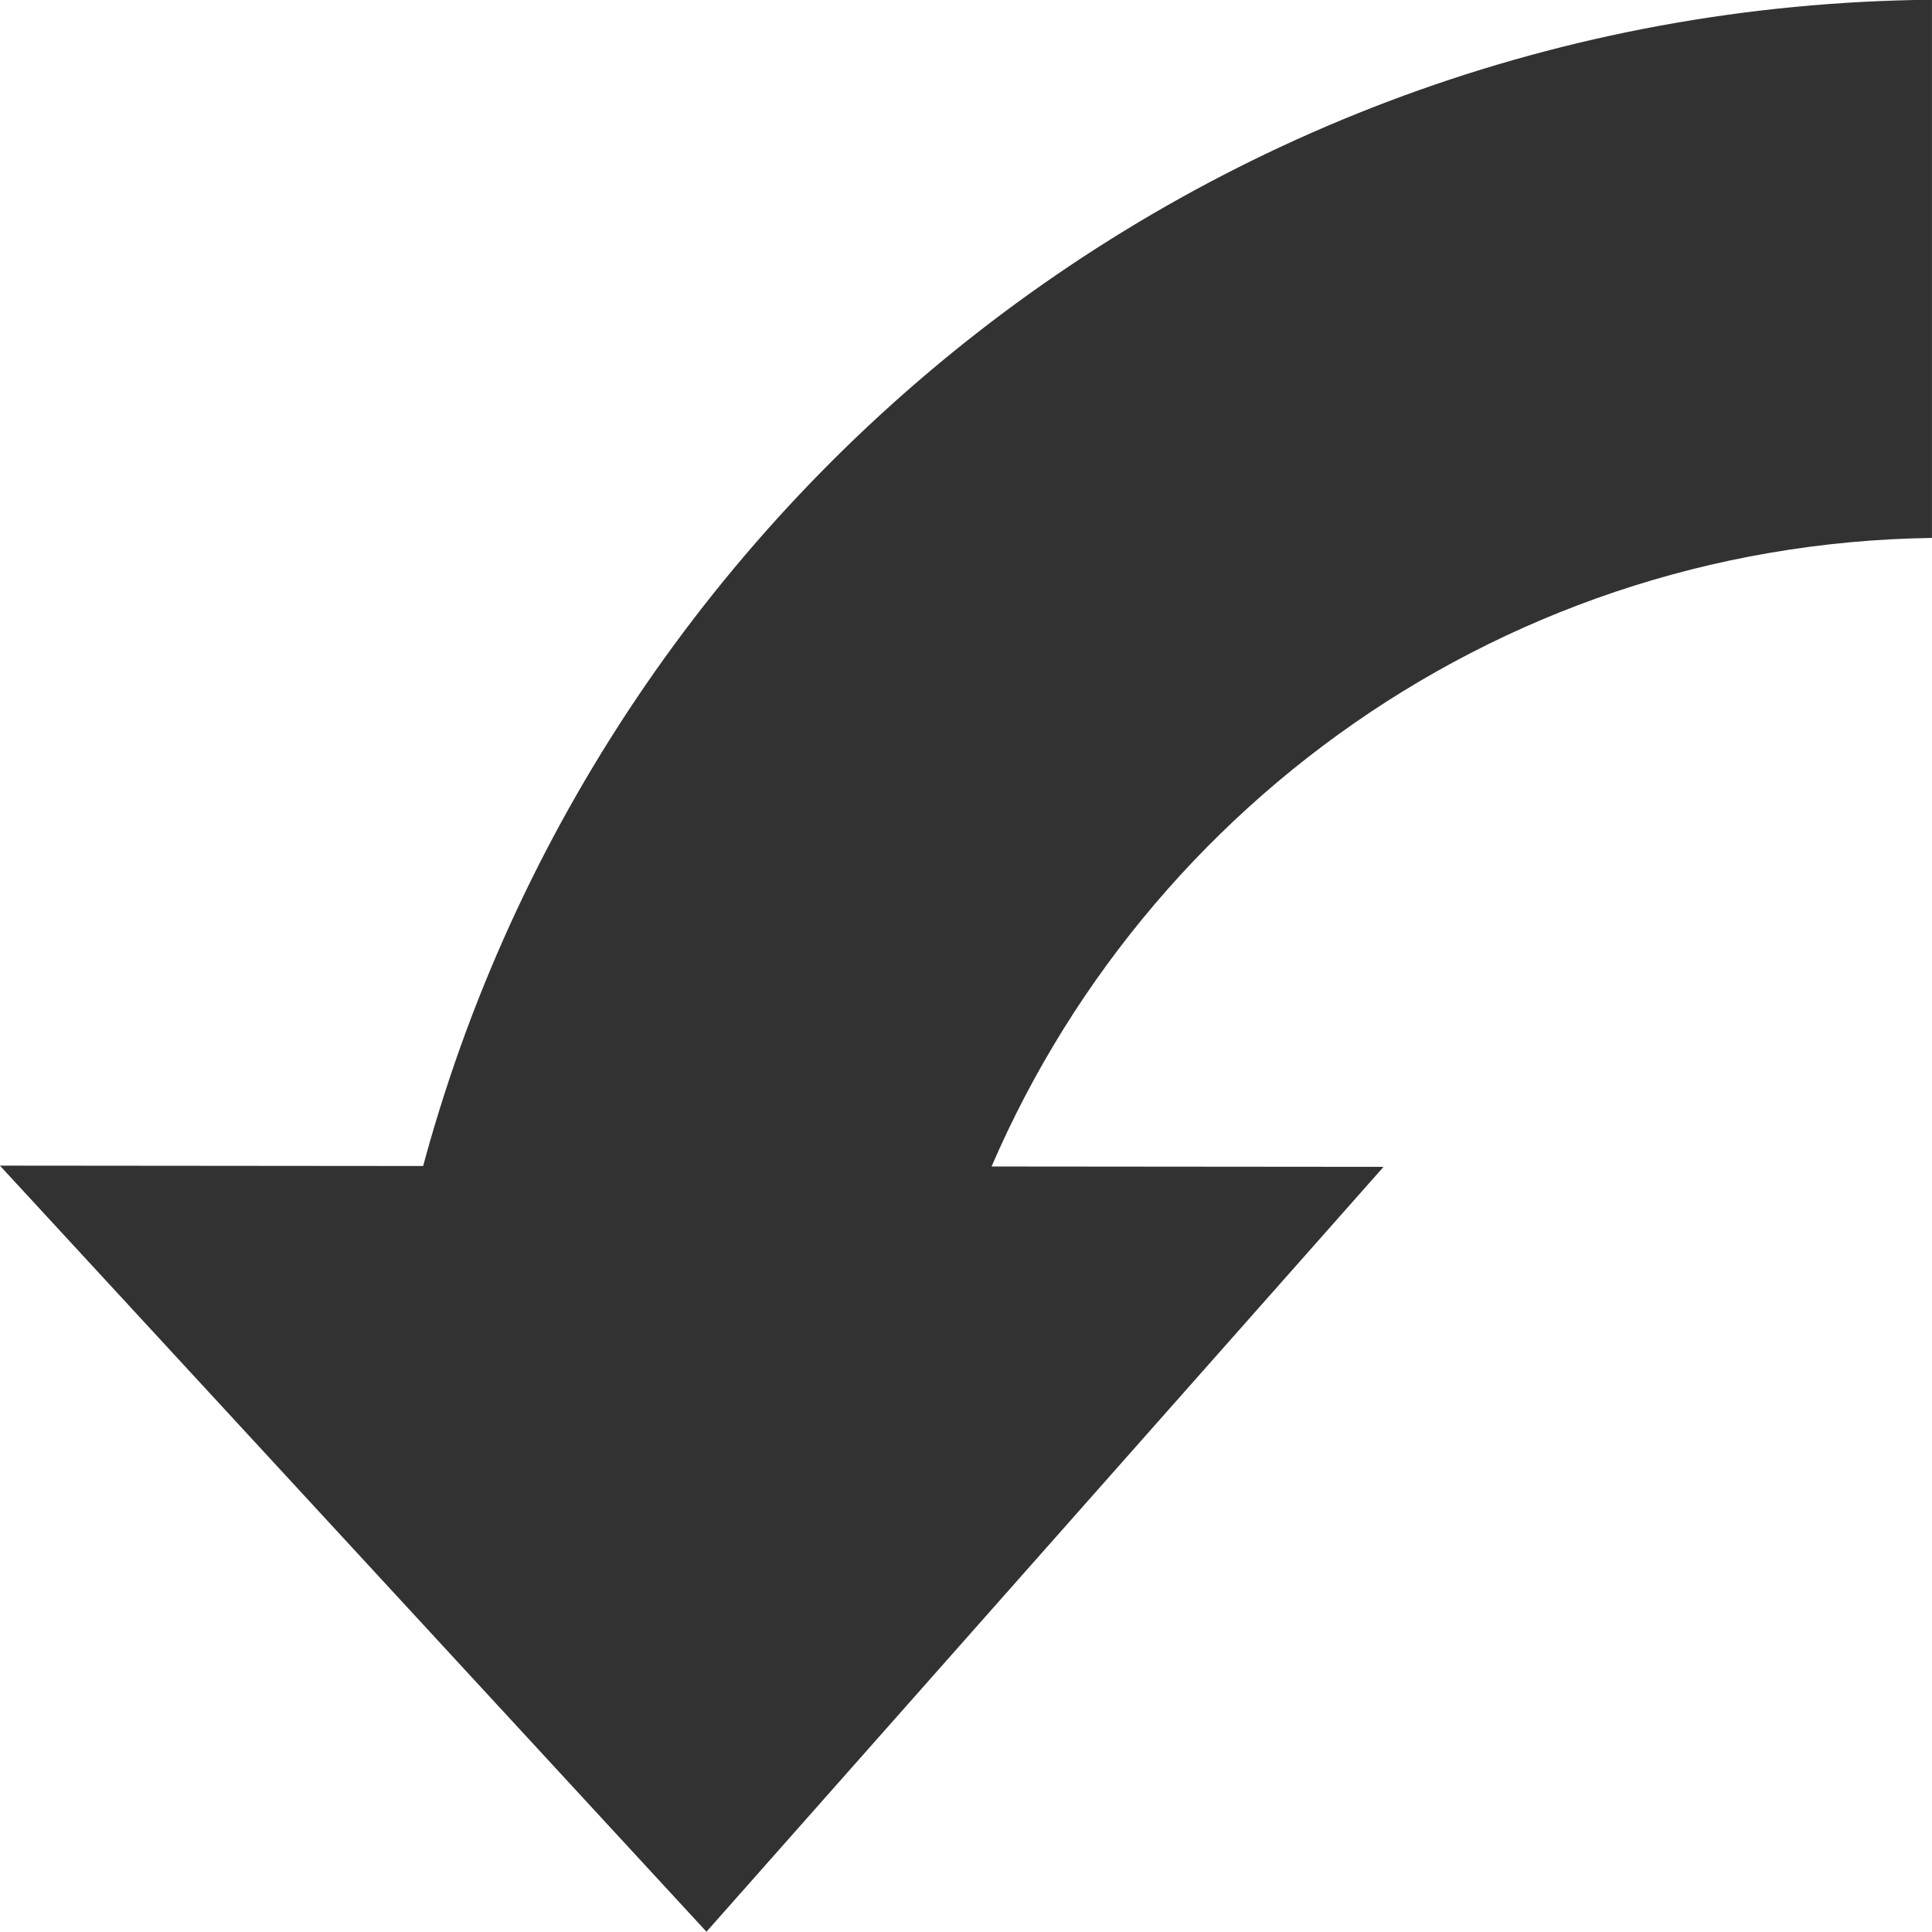 <svg xmlns="http://www.w3.org/2000/svg" viewBox="0 0 256 256"><g fill="#323232"><path d="M54.22 161.888C75.492 69.74 157.617.879 255.995-.034v71.312c-58.68.827-108.45 38.322-127.516 90.604H54.224z"/><path d="M183.328 154.614L93.61 255.964-.01 154.454"/></g></svg>